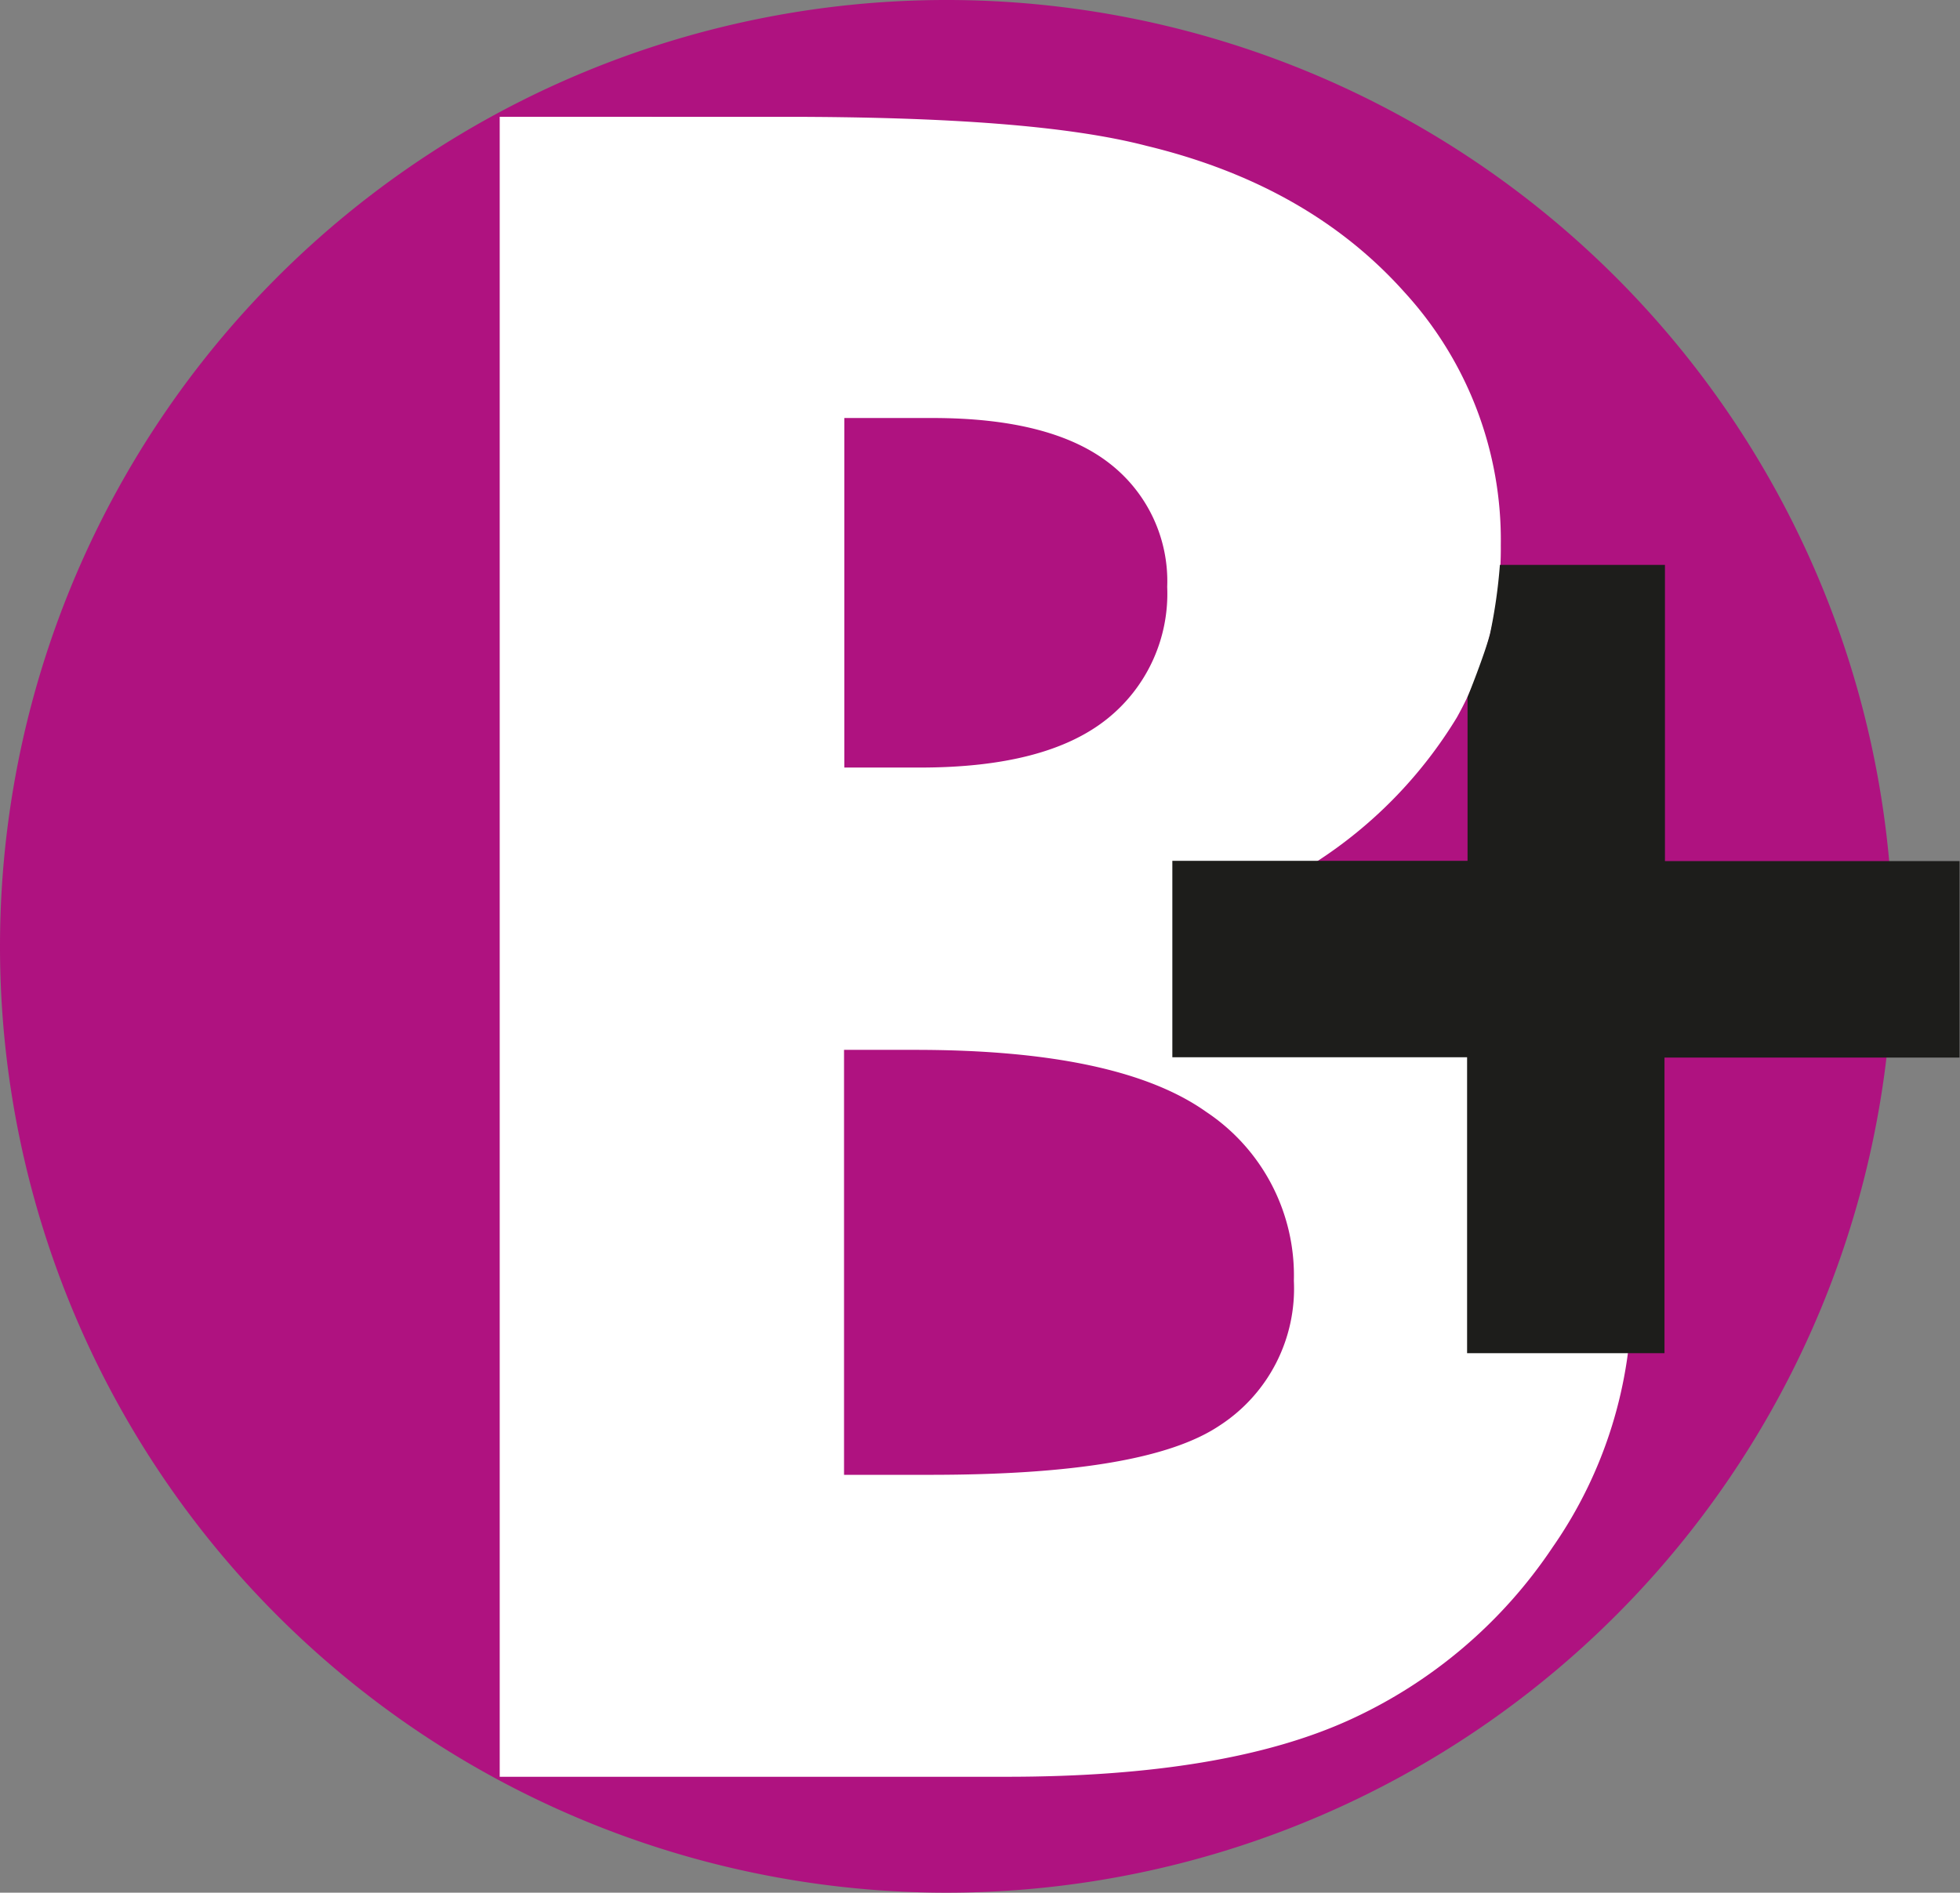 <svg id="Calque_1" data-name="Calque 1" xmlns="http://www.w3.org/2000/svg" viewBox="0 0 129.67 125.24"><rect x="0" y="0" width="129.67" height="125.24" fill="#808080" stroke="none"/><defs><style>.cls-1{fill:#af1280;}.cls-2{fill:#fff;}.cls-3{fill:#1d1d1b;}</style></defs><path class="cls-1" d="M69.56,283.4A62.62,62.62,0,1,0,6.94,220.78,62.62,62.62,0,0,0,69.56,283.4" transform="translate(-6.94 -158.16)"/><path class="cls-2" d="M73.56,275.73q14.44,0,22.7-3.78a32.21,32.21,0,0,0,13.4-11.41,29.14,29.14,0,0,0,5.23-16.86,28,28,0,0,0-5-16.68q-5-7.08-15.93-11.77a29.78,29.78,0,0,0,9.36-9.59,22.82,22.82,0,0,0,2.91-11.39,24.28,24.28,0,0,0-6.36-16.74q-6.34-7.11-17.08-9.7c-5.07-1.32-13-1.92-23.94-1.92H40V275.73Zm-4.92-89.91q7.85,0,11.7,3A9.86,9.86,0,0,1,84.16,197a10.6,10.6,0,0,1-4,8.75c-2.69,2.14-6.79,3.2-12.36,3.2h-5V185.82ZM67.5,227.63q13.47,0,19.25,4.11a13,13,0,0,1,5.79,11.17,10.8,10.8,0,0,1-4.93,9.59c-3.29,2.2-9.65,3.25-19.13,3.25h-5.7V227.63Z" transform="translate(-6.94 -158.16)"/><path class="cls-3" d="M84.5,215.12v13H104V247.7h13.06s0-10.44,0-9,0-5.32,0-5.32v-5.24h19.52v-13H117.09V195.54H106.17a34.72,34.72,0,0,1-.65,4.55c-.34,1.34-1.49,4.2-1.49,4.2v10.83Z" transform="translate(-6.94 -158.16)"/></svg>